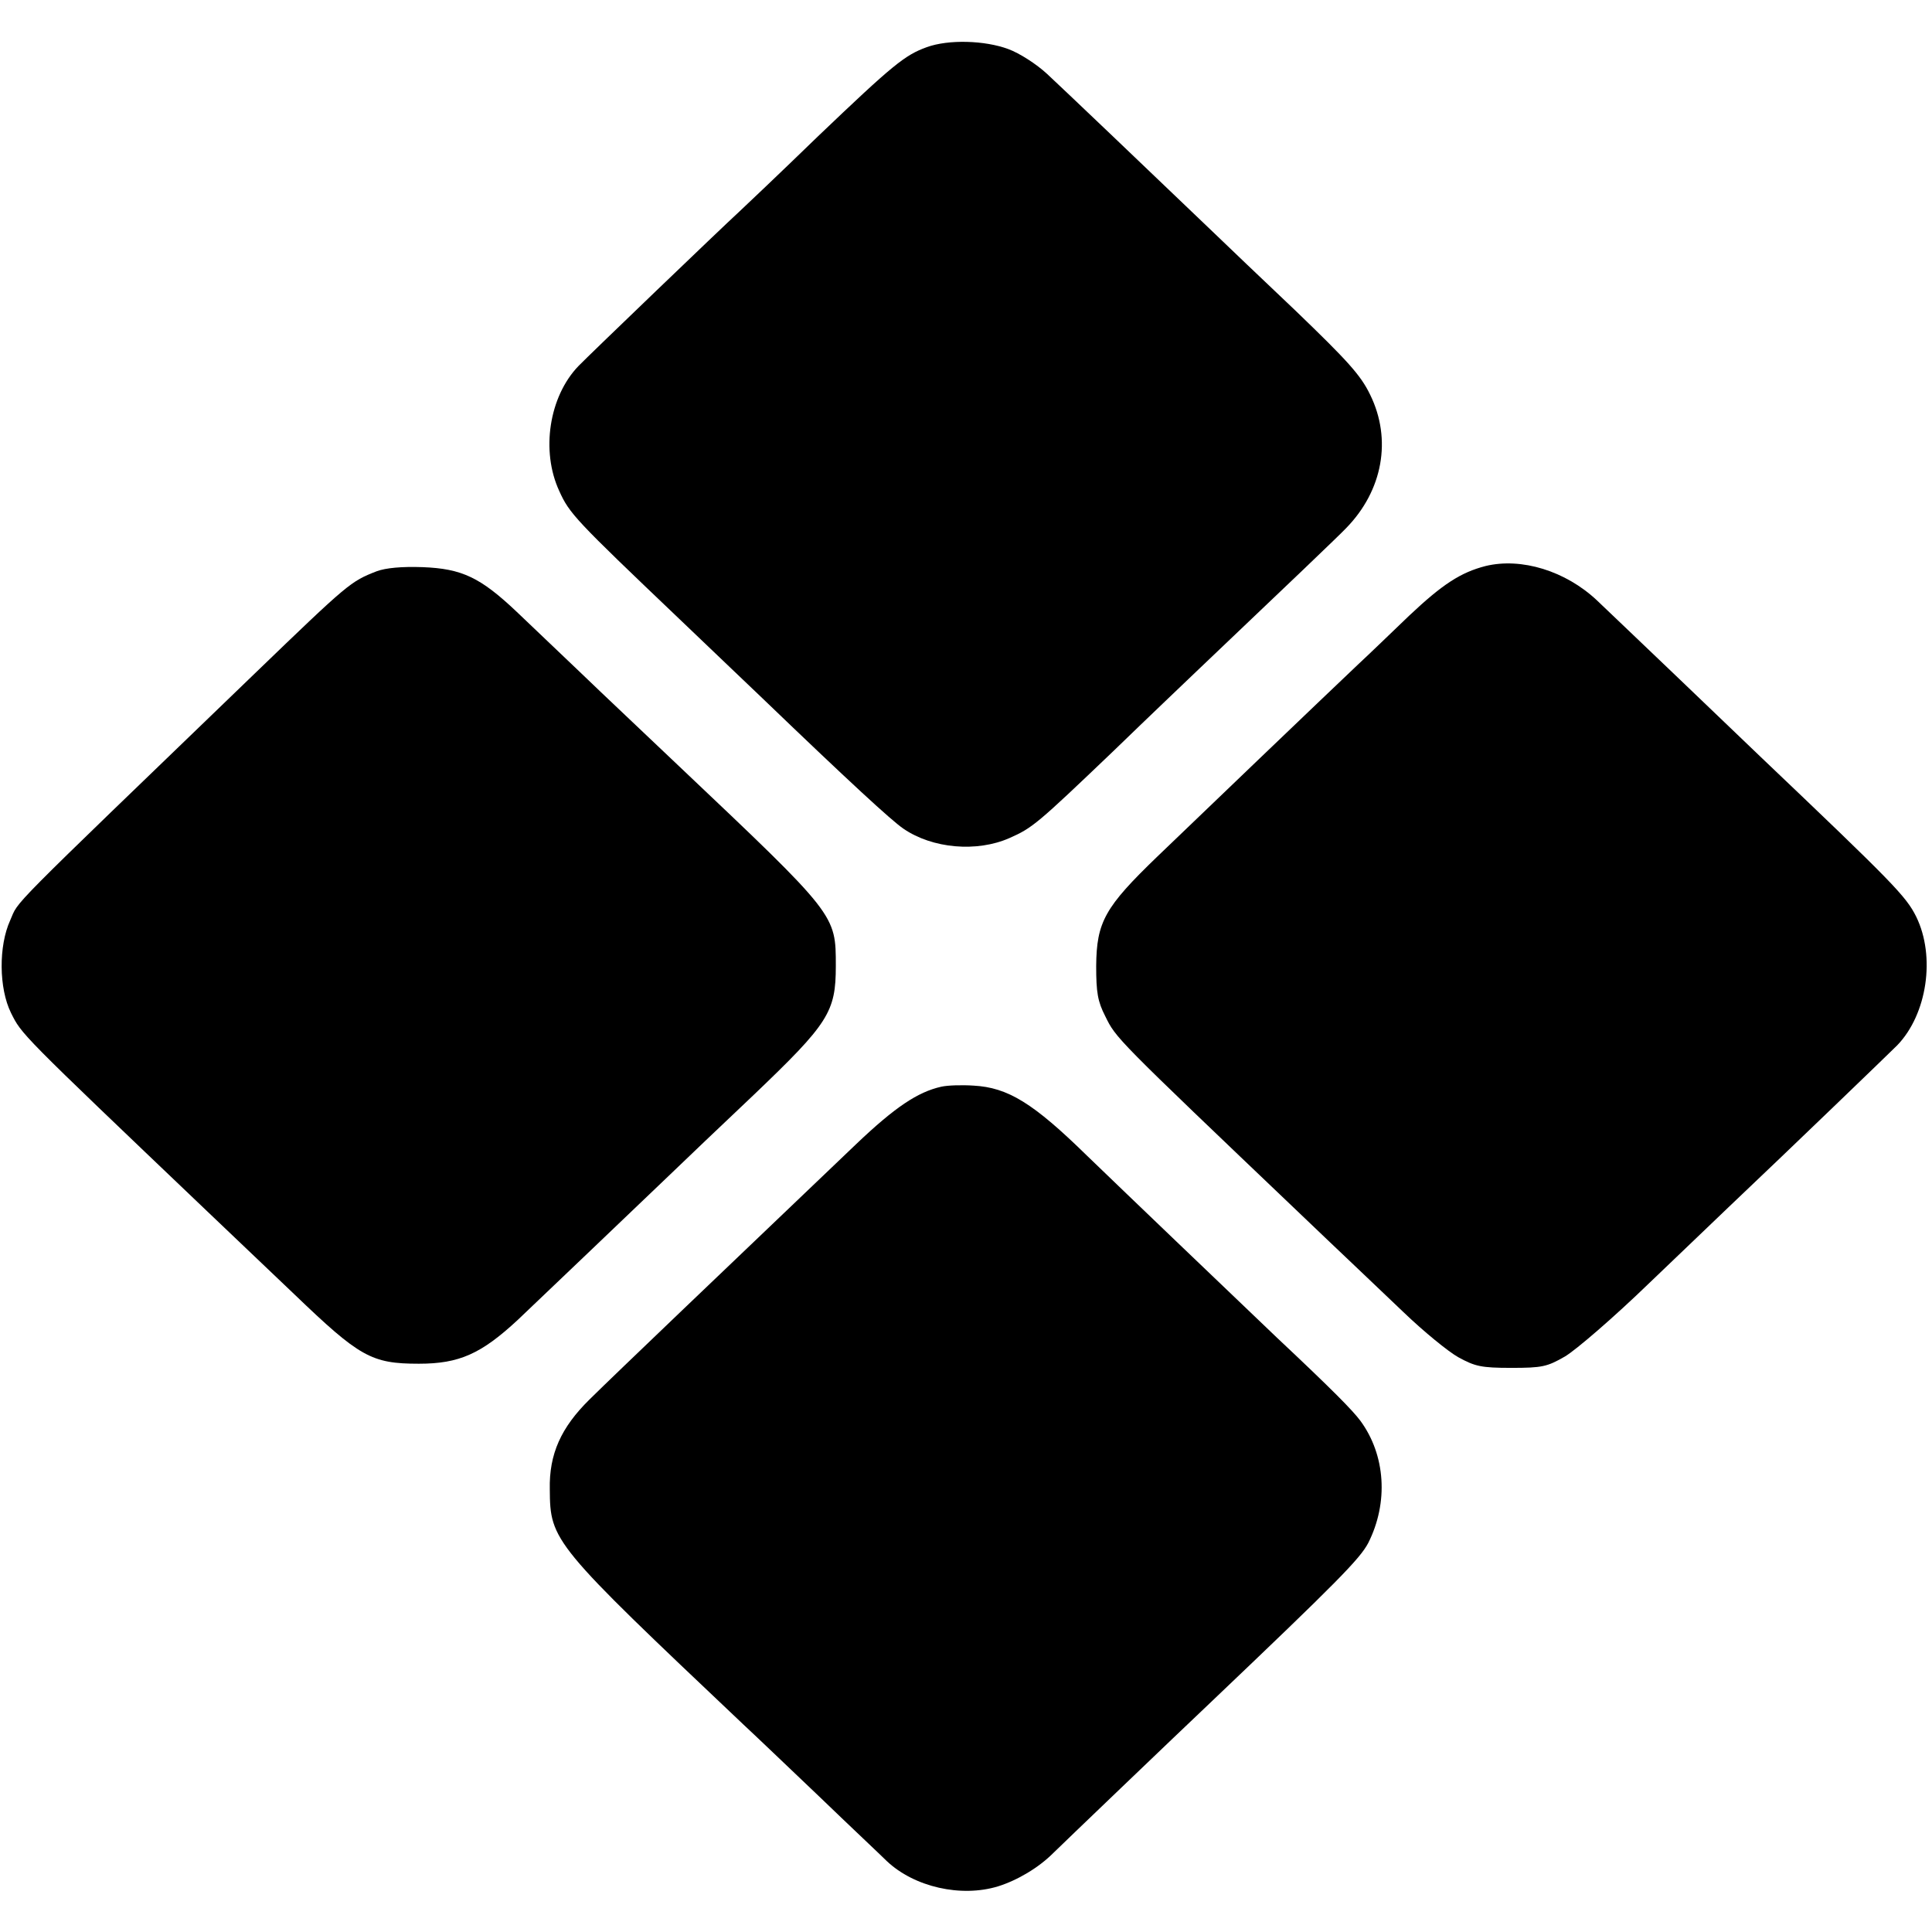 <?xml version="1.0" standalone="no"?>
<!DOCTYPE svg PUBLIC "-//W3C//DTD SVG 20010904//EN"
 "http://www.w3.org/TR/2001/REC-SVG-20010904/DTD/svg10.dtd">
<svg version="1.0" xmlns="http://www.w3.org/2000/svg"
 width="512pt" height="512pt" viewBox="0 0 512 512"
 preserveAspectRatio="xMidYMid meet">
<g transform="translate(0,512) scale(0.1,-0.1)"
fill="#000000" stroke="none">
<path d="M2456 4995 c-58 -21 -89 -46 -288 -236 -100 -97 -195 -187 -209 -200
-47 -43 -401 -383 -426 -409 -78 -81 -100 -225 -51 -331 27 -60 42 -76 318
-339 95 -91 194 -185 220 -210 231 -222 343 -325 374 -346 77 -53 195 -63 281
-25 61 27 72 36 275 230 96 93 196 188 221 212 245 233 376 358 396 379 98
100 122 236 64 354 -25 52 -60 90 -197 222 -92 87 -188 179 -214 204 -190 182
-403 385 -445 424 -28 26 -73 55 -103 66 -62 23 -158 26 -216 5z"/>
<path d="M3937 3620 c-66 -17 -114 -48 -203 -132 -48 -46 -107 -103 -133 -127
-94 -89 -429 -410 -534 -511 -139 -134 -161 -173 -162 -290 0 -70 4 -94 24
-133 29 -59 24 -54 520 -527 95 -91 217 -206 270 -257 53 -51 119 -105 146
-120 44 -24 60 -28 140 -28 82 0 95 3 142 30 29 17 130 104 224 195 95 91 189
181 209 200 173 164 428 410 448 430 79 82 102 235 50 341 -27 54 -60 88 -413
424 -23 22 -119 114 -214 205 -95 91 -194 185 -219 209 -83 78 -200 114 -295
91z"/>
<path d="M998 3606 c-69 -27 -74 -31 -323 -271 -673 -649 -623 -598 -648 -654
-31 -68 -30 -180 2 -245 29 -58 21 -50 520 -526 101 -96 205 -195 231 -220
173 -166 204 -184 330 -184 107 0 165 26 262 116 63 60 318 303 417 398 26 25
119 114 208 198 199 190 218 220 218 342 0 137 2 134 -416 530 -84 80 -201
190 -259 246 -58 55 -134 128 -170 162 -97 92 -146 115 -250 119 -55 2 -98 -2
-122 -11z"/>
<path d="M2494 2240 c-62 -14 -122 -54 -224 -151 -355 -339 -633 -604 -708
-678 -75 -74 -107 -144 -105 -238 1 -137 7 -144 514 -624 26 -24 115 -109 199
-189 83 -80 165 -157 180 -172 73 -69 197 -97 295 -67 51 16 107 49 146 88 15
15 326 313 420 402 333 317 393 378 415 420 54 107 46 233 -21 324 -21 28 -72
80 -222 221 -157 150 -387 370 -502 481 -143 140 -210 181 -301 186 -30 2 -69
1 -86 -3z"/>
</g>
</svg>
